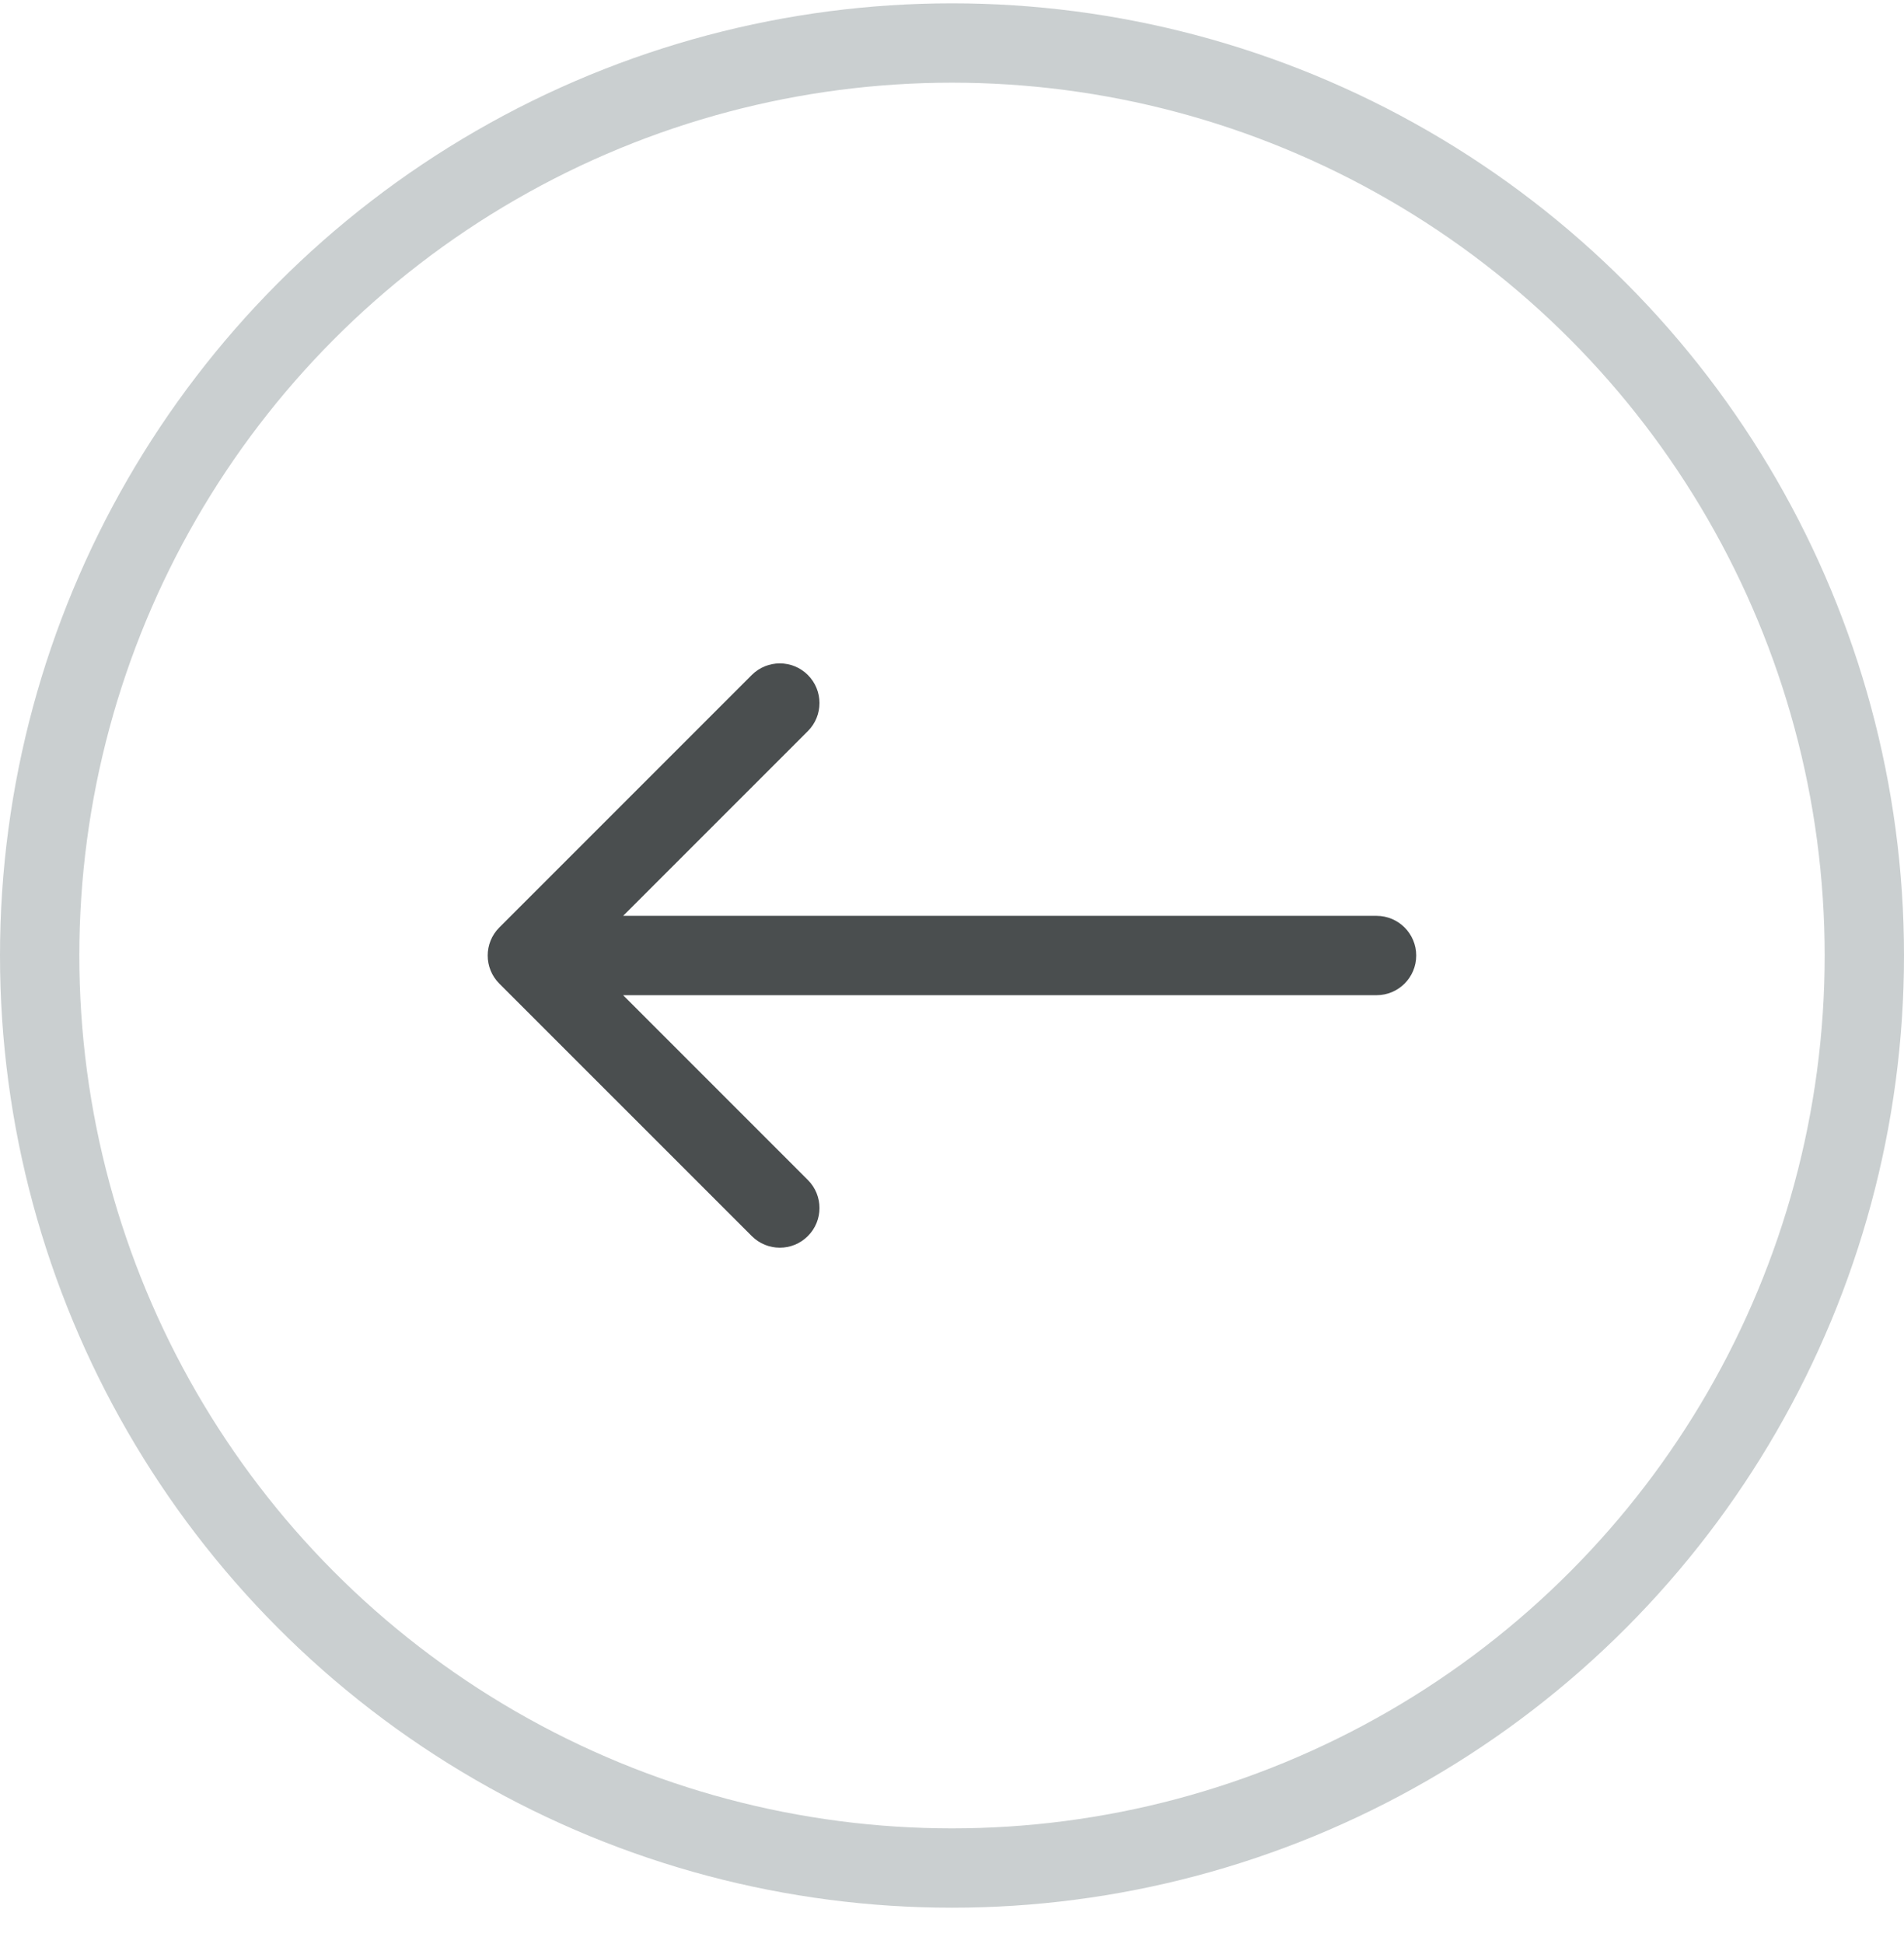 <svg width="48" height="49" viewBox="0 0 48 49" fill="none" xmlns="http://www.w3.org/2000/svg">
<circle cx="24" cy="24.084" r="23" transform="rotate(-180 24 24.084)" stroke="#CACFD0" stroke-width="2"/>
<path d="M34.703 25.084C35.255 25.084 35.703 24.637 35.703 24.084C35.703 23.532 35.255 23.084 34.703 23.084L34.703 25.084ZM12.588 23.377C12.197 23.768 12.197 24.401 12.588 24.792L18.952 31.155C19.343 31.546 19.976 31.546 20.366 31.155C20.757 30.765 20.757 30.132 20.366 29.741L14.709 24.084L20.366 18.428C20.757 18.037 20.757 17.404 20.366 17.013C19.976 16.623 19.343 16.623 18.952 17.013L12.588 23.377ZM34.703 23.084L13.295 23.084L13.295 25.084L34.703 25.084L34.703 23.084Z" fill="#4A4E4F"/>
</svg>
